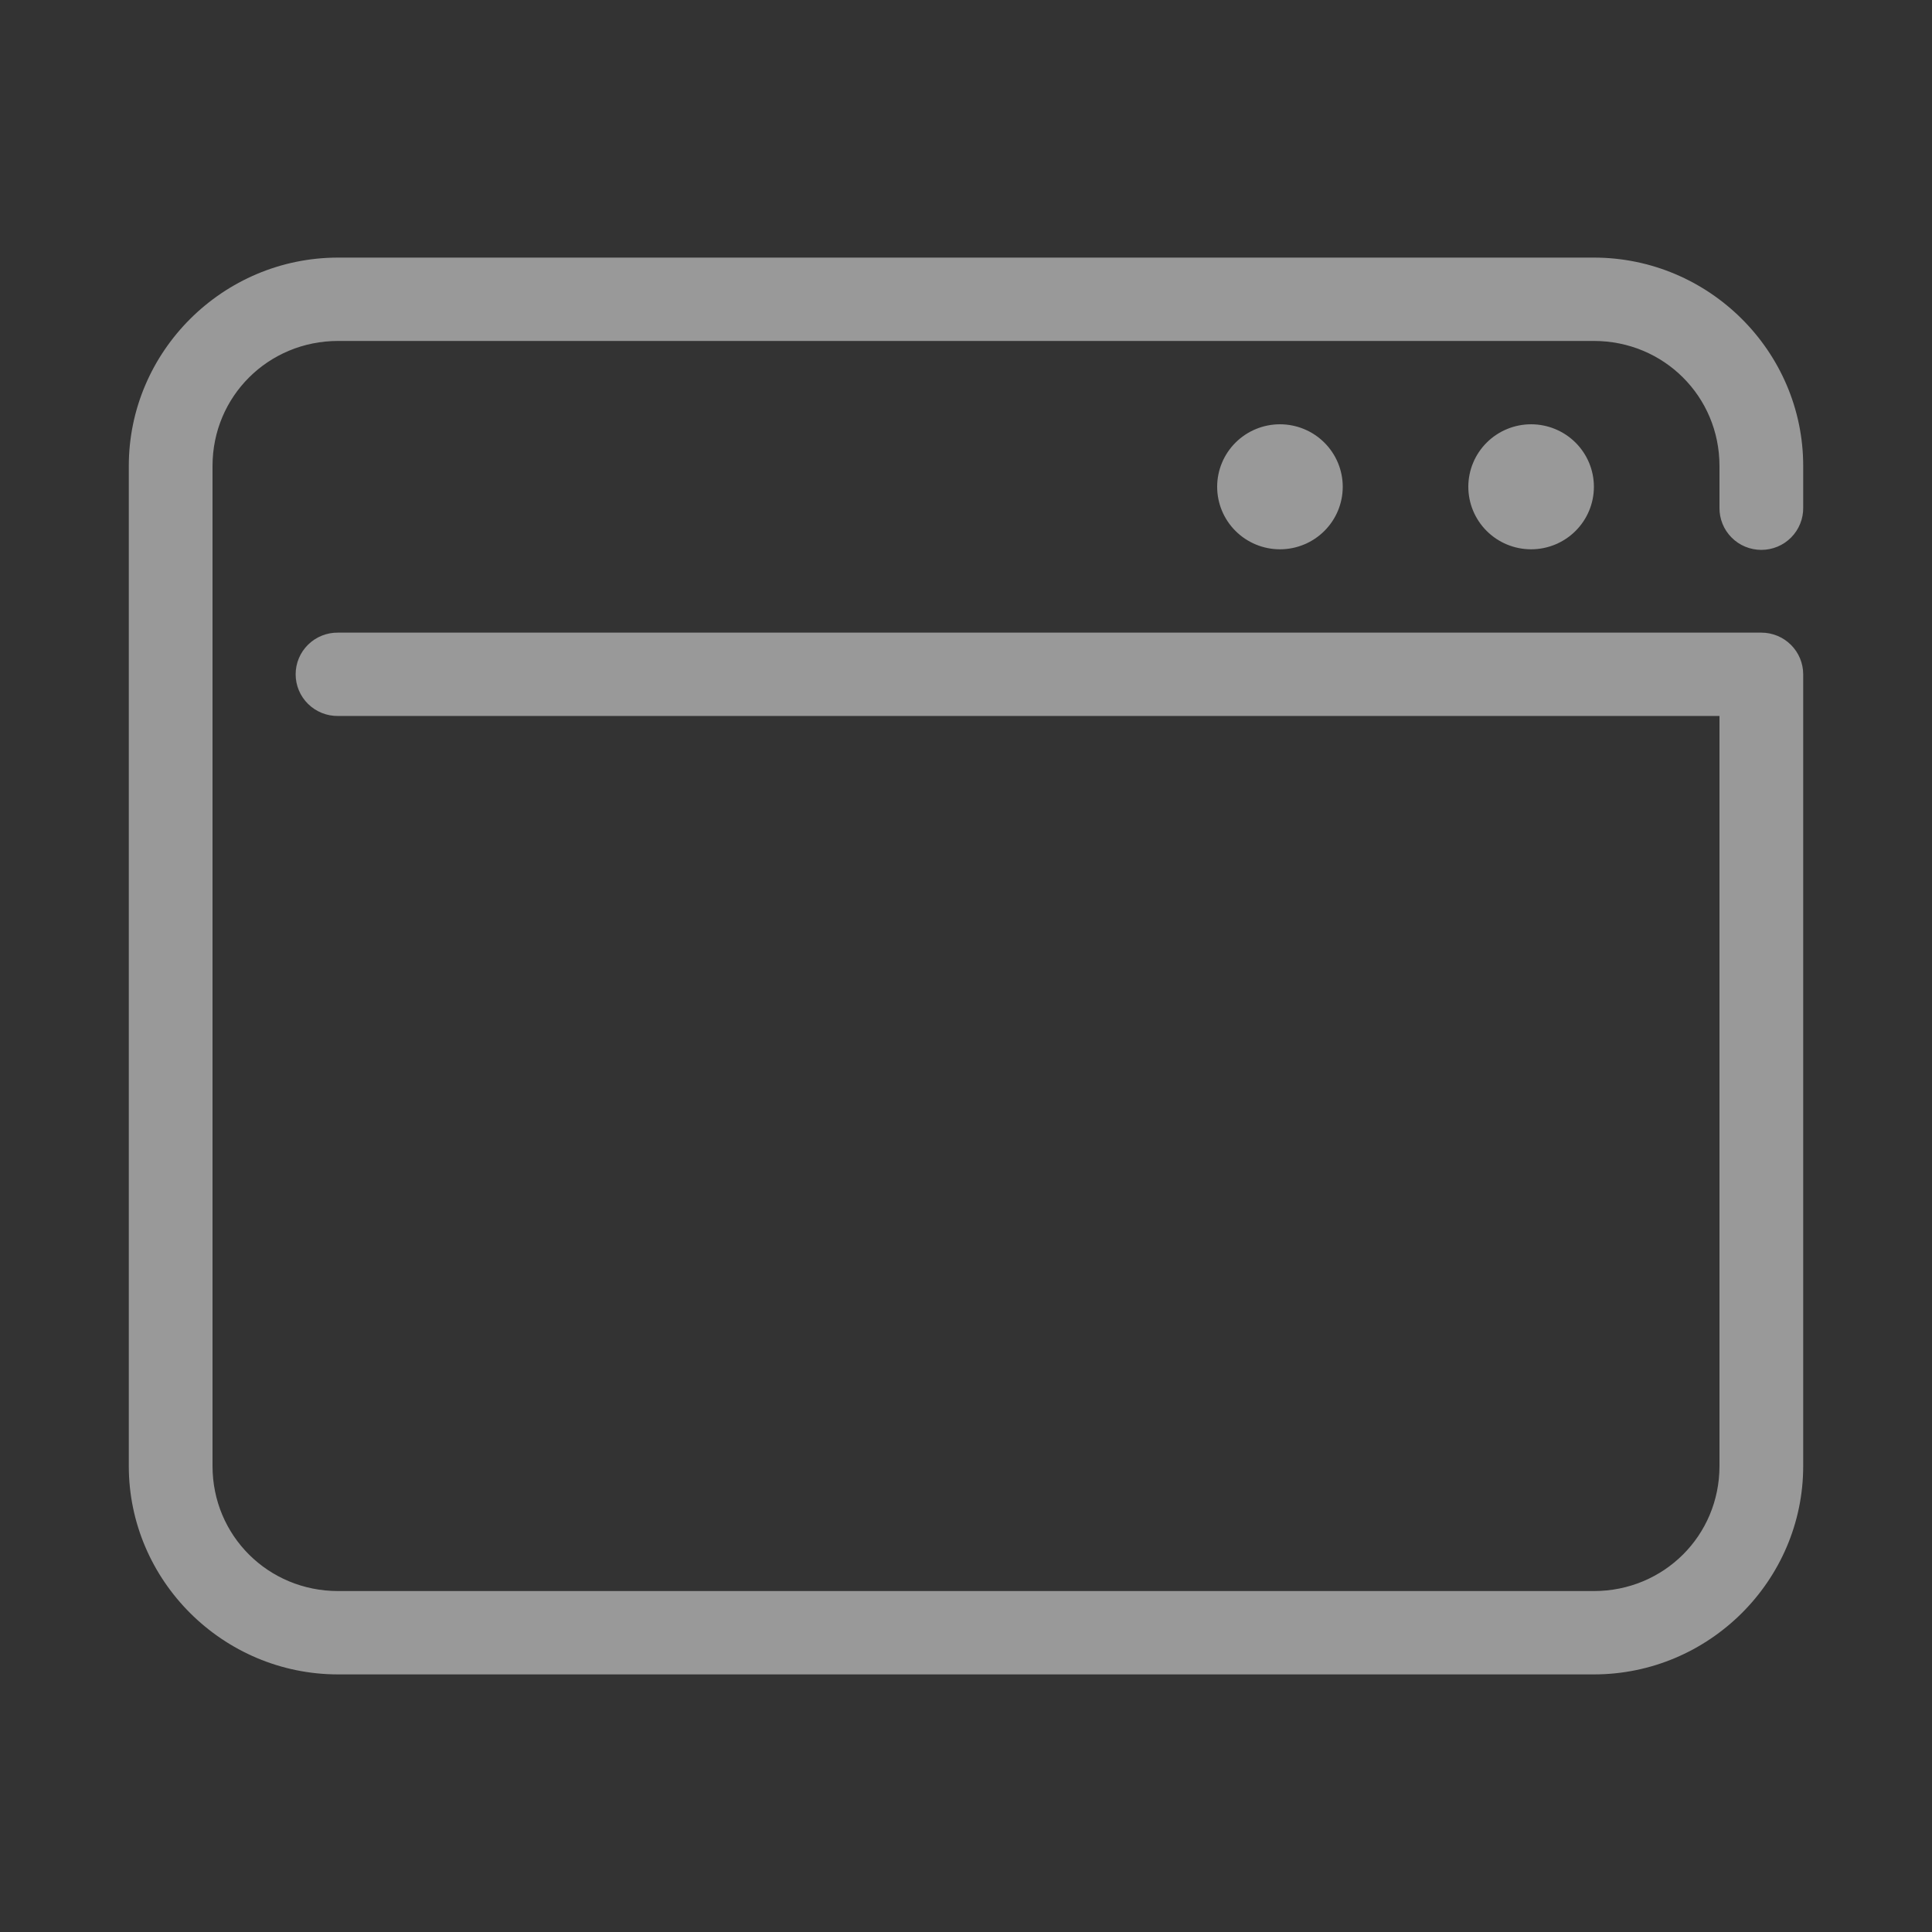 <svg width="120" height="120" viewBox="0 0 120 120" fill="none" xmlns="http://www.w3.org/2000/svg">
<rect x="0" y="0" width="120" height="120" fill="#333333" stroke="none"/>
<path d="M21 16C13.851 16 8 21.825 8 28.941V91.059C8 98.176 13.85 104 21 104H99C106.15 104 112 98.176 112 91.059V41.882C112 41.196 111.726 40.538 111.238 40.052C110.751 39.567 110.089 39.294 109.4 39.294H21C20.655 39.289 20.313 39.353 19.994 39.48C19.674 39.608 19.383 39.798 19.138 40.039C18.892 40.28 18.697 40.567 18.564 40.883C18.431 41.2 18.363 41.539 18.363 41.882C18.363 42.225 18.431 42.565 18.564 42.881C18.697 43.198 18.892 43.485 19.138 43.726C19.383 43.966 19.674 44.156 19.994 44.284C20.313 44.412 20.655 44.475 21 44.471H106.8V91.059C106.8 95.381 103.342 98.823 99 98.823H21C16.658 98.823 13.2 95.381 13.2 91.059V28.941C13.2 24.623 16.662 21.177 21 21.177H99C103.338 21.177 106.8 24.623 106.8 28.941V31.529C106.795 31.872 106.859 32.213 106.987 32.531C107.115 32.849 107.306 33.139 107.548 33.383C107.79 33.628 108.078 33.822 108.396 33.954C108.714 34.086 109.055 34.154 109.4 34.154C109.744 34.154 110.085 34.086 110.403 33.954C110.721 33.822 111.009 33.628 111.251 33.383C111.493 33.139 111.684 32.849 111.812 32.531C111.941 32.213 112.005 31.872 112 31.529V28.941C112 21.825 106.148 16 99 16H21ZM79.5 26.353C78.466 26.353 77.474 26.762 76.742 27.49C76.011 28.218 75.6 29.206 75.6 30.235C75.6 31.265 76.011 32.252 76.742 32.98C77.474 33.709 78.466 34.118 79.5 34.118C80.534 34.118 81.526 33.709 82.257 32.98C82.989 32.252 83.4 31.265 83.4 30.235C83.4 29.206 82.989 28.218 82.257 27.49C81.526 26.762 80.534 26.353 79.5 26.353ZM95.1 26.353C94.065 26.353 93.073 26.762 92.342 27.49C91.611 28.218 91.2 29.206 91.2 30.235C91.2 31.265 91.611 32.252 92.342 32.98C93.073 33.709 94.065 34.118 95.1 34.118C96.134 34.118 97.126 33.709 97.858 32.98C98.589 32.252 99 31.265 99 30.235C99 29.206 98.589 28.218 97.858 27.49C97.126 26.762 96.134 26.353 95.1 26.353Z" fill="white" fill-opacity="0.5"/>
</svg>
